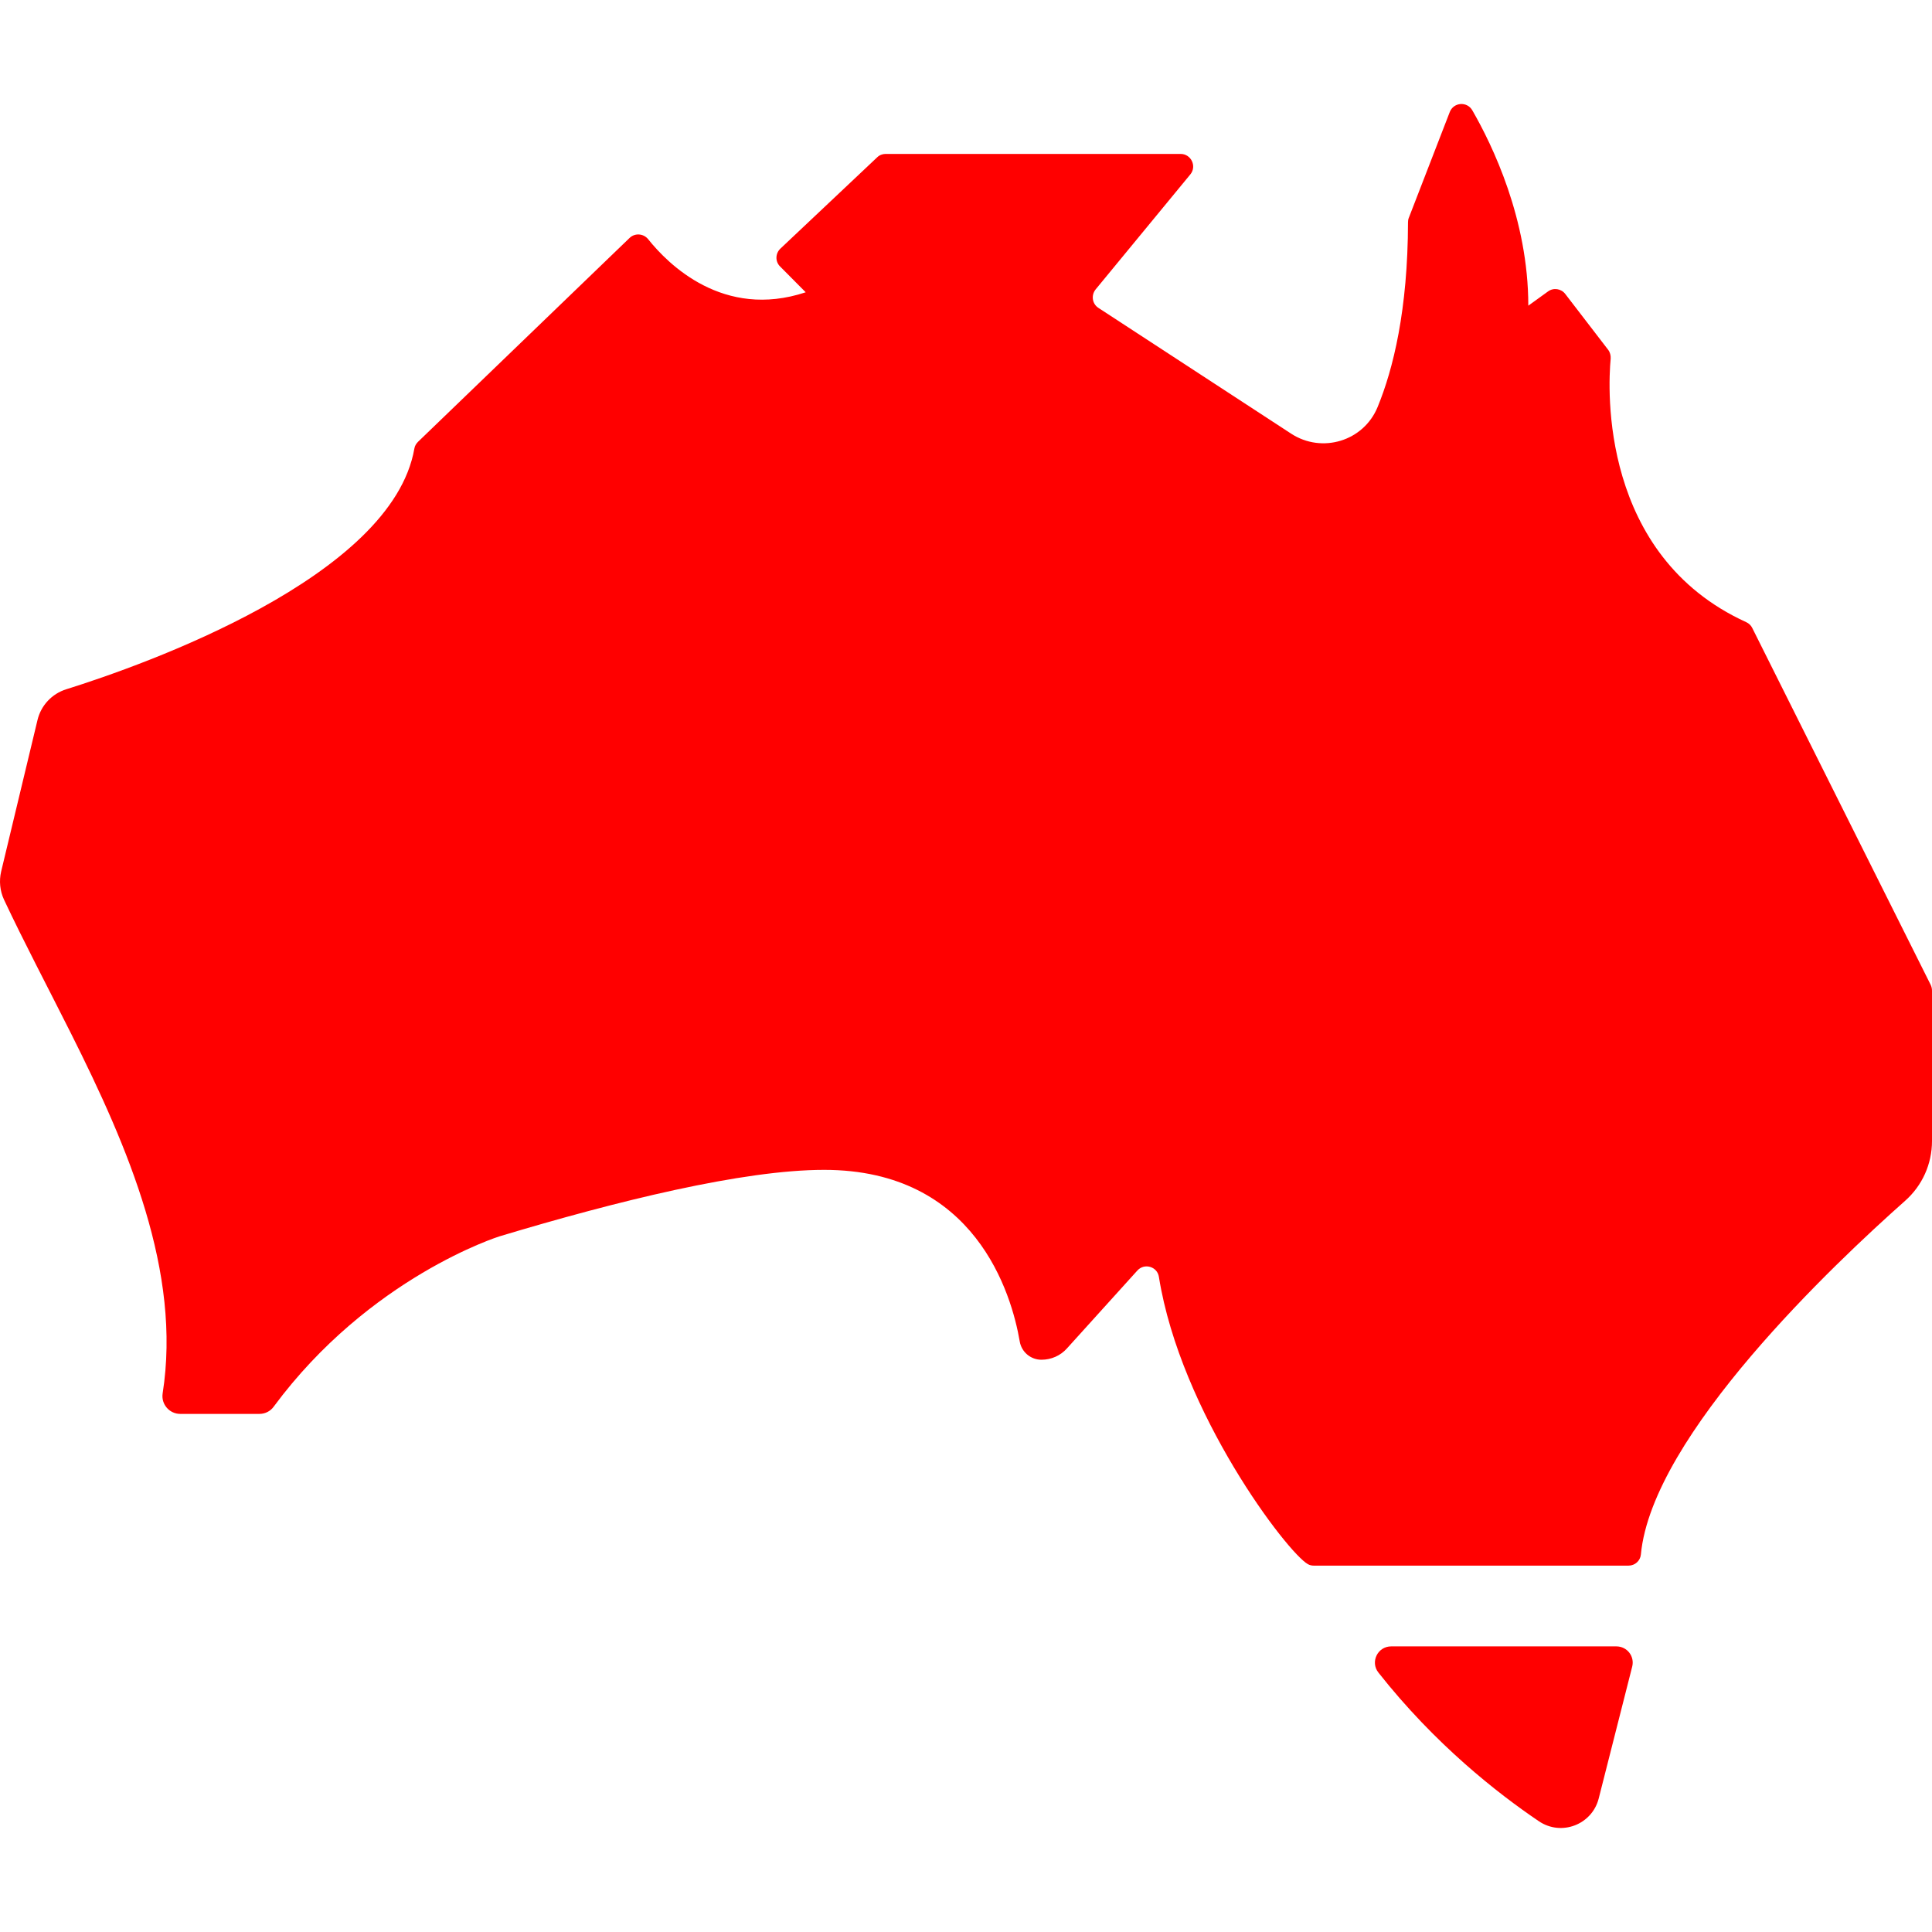 <svg width="60" height="60" viewBox="0 0 60 60" fill="none" xmlns="http://www.w3.org/2000/svg">
<g clip-path="url(#clip0_316_794)">
<path d="M47.791 56.56C48.49 57.033 49.441 56.667 49.649 55.855L50.689 51.76C50.771 51.438 50.531 51.13 50.197 51.13H43.204C42.782 51.13 42.549 51.615 42.807 51.942C44.565 54.173 46.506 55.691 47.791 56.56Z" fill="#FF0000"/>
<path d="M2.203 32.091C3.986 35.644 5.643 39.506 5.051 43.274C5 43.608 5.259 43.91 5.599 43.91H8.056C8.232 43.91 8.396 43.828 8.497 43.689C11.477 39.657 15.509 38.397 15.509 38.397C19.15 37.301 23.075 36.331 25.595 36.331C30.295 36.331 31.417 40.187 31.669 41.661C31.725 41.988 32.009 42.228 32.343 42.228C32.645 42.228 32.935 42.102 33.136 41.875L35.323 39.456C35.543 39.216 35.94 39.336 35.99 39.651C36.665 43.879 39.991 48.238 40.621 48.578C40.678 48.61 40.741 48.622 40.804 48.622H50.575C50.777 48.622 50.941 48.471 50.959 48.276C51.306 44.571 56.989 39.223 59.162 37.295C59.698 36.822 60 36.148 60 35.436V30.768C60 30.705 59.987 30.648 59.962 30.591L54.418 19.503C54.38 19.422 54.311 19.358 54.229 19.321C49.687 17.248 49.932 12.076 50.021 11.137C50.027 11.042 50.002 10.942 49.945 10.866L48.609 9.127C48.483 8.963 48.244 8.926 48.074 9.052L47.463 9.493C47.463 6.809 46.348 4.509 45.724 3.426C45.56 3.142 45.145 3.174 45.025 3.476L43.752 6.765C43.733 6.809 43.727 6.859 43.727 6.903C43.721 9.631 43.267 11.464 42.782 12.643C42.347 13.701 41.056 14.092 40.098 13.468C38.214 12.239 35.159 10.242 34.113 9.562C33.918 9.436 33.88 9.171 34.025 8.989L36.967 5.416C37.175 5.164 36.992 4.78 36.665 4.78H27.504C27.404 4.78 27.309 4.818 27.24 4.887L24.235 7.722C24.077 7.873 24.071 8.125 24.228 8.277L25.022 9.077C22.464 9.927 20.744 8.201 20.127 7.426C19.982 7.25 19.718 7.231 19.554 7.388L12.983 13.72C12.926 13.777 12.882 13.846 12.869 13.928C12.176 17.928 4.471 20.65 2.058 21.406C1.611 21.545 1.271 21.91 1.164 22.364L0.036 27.064C-0.033 27.36 -0.002 27.668 0.124 27.939C0.742 29.256 1.479 30.648 2.203 32.091Z" fill="#FF0000"/>
</g>
<defs>
<clipPath id="clip0_316_794">
<rect width="60" height="60" fill="white"/>
</clipPath>
</defs>
</svg>
